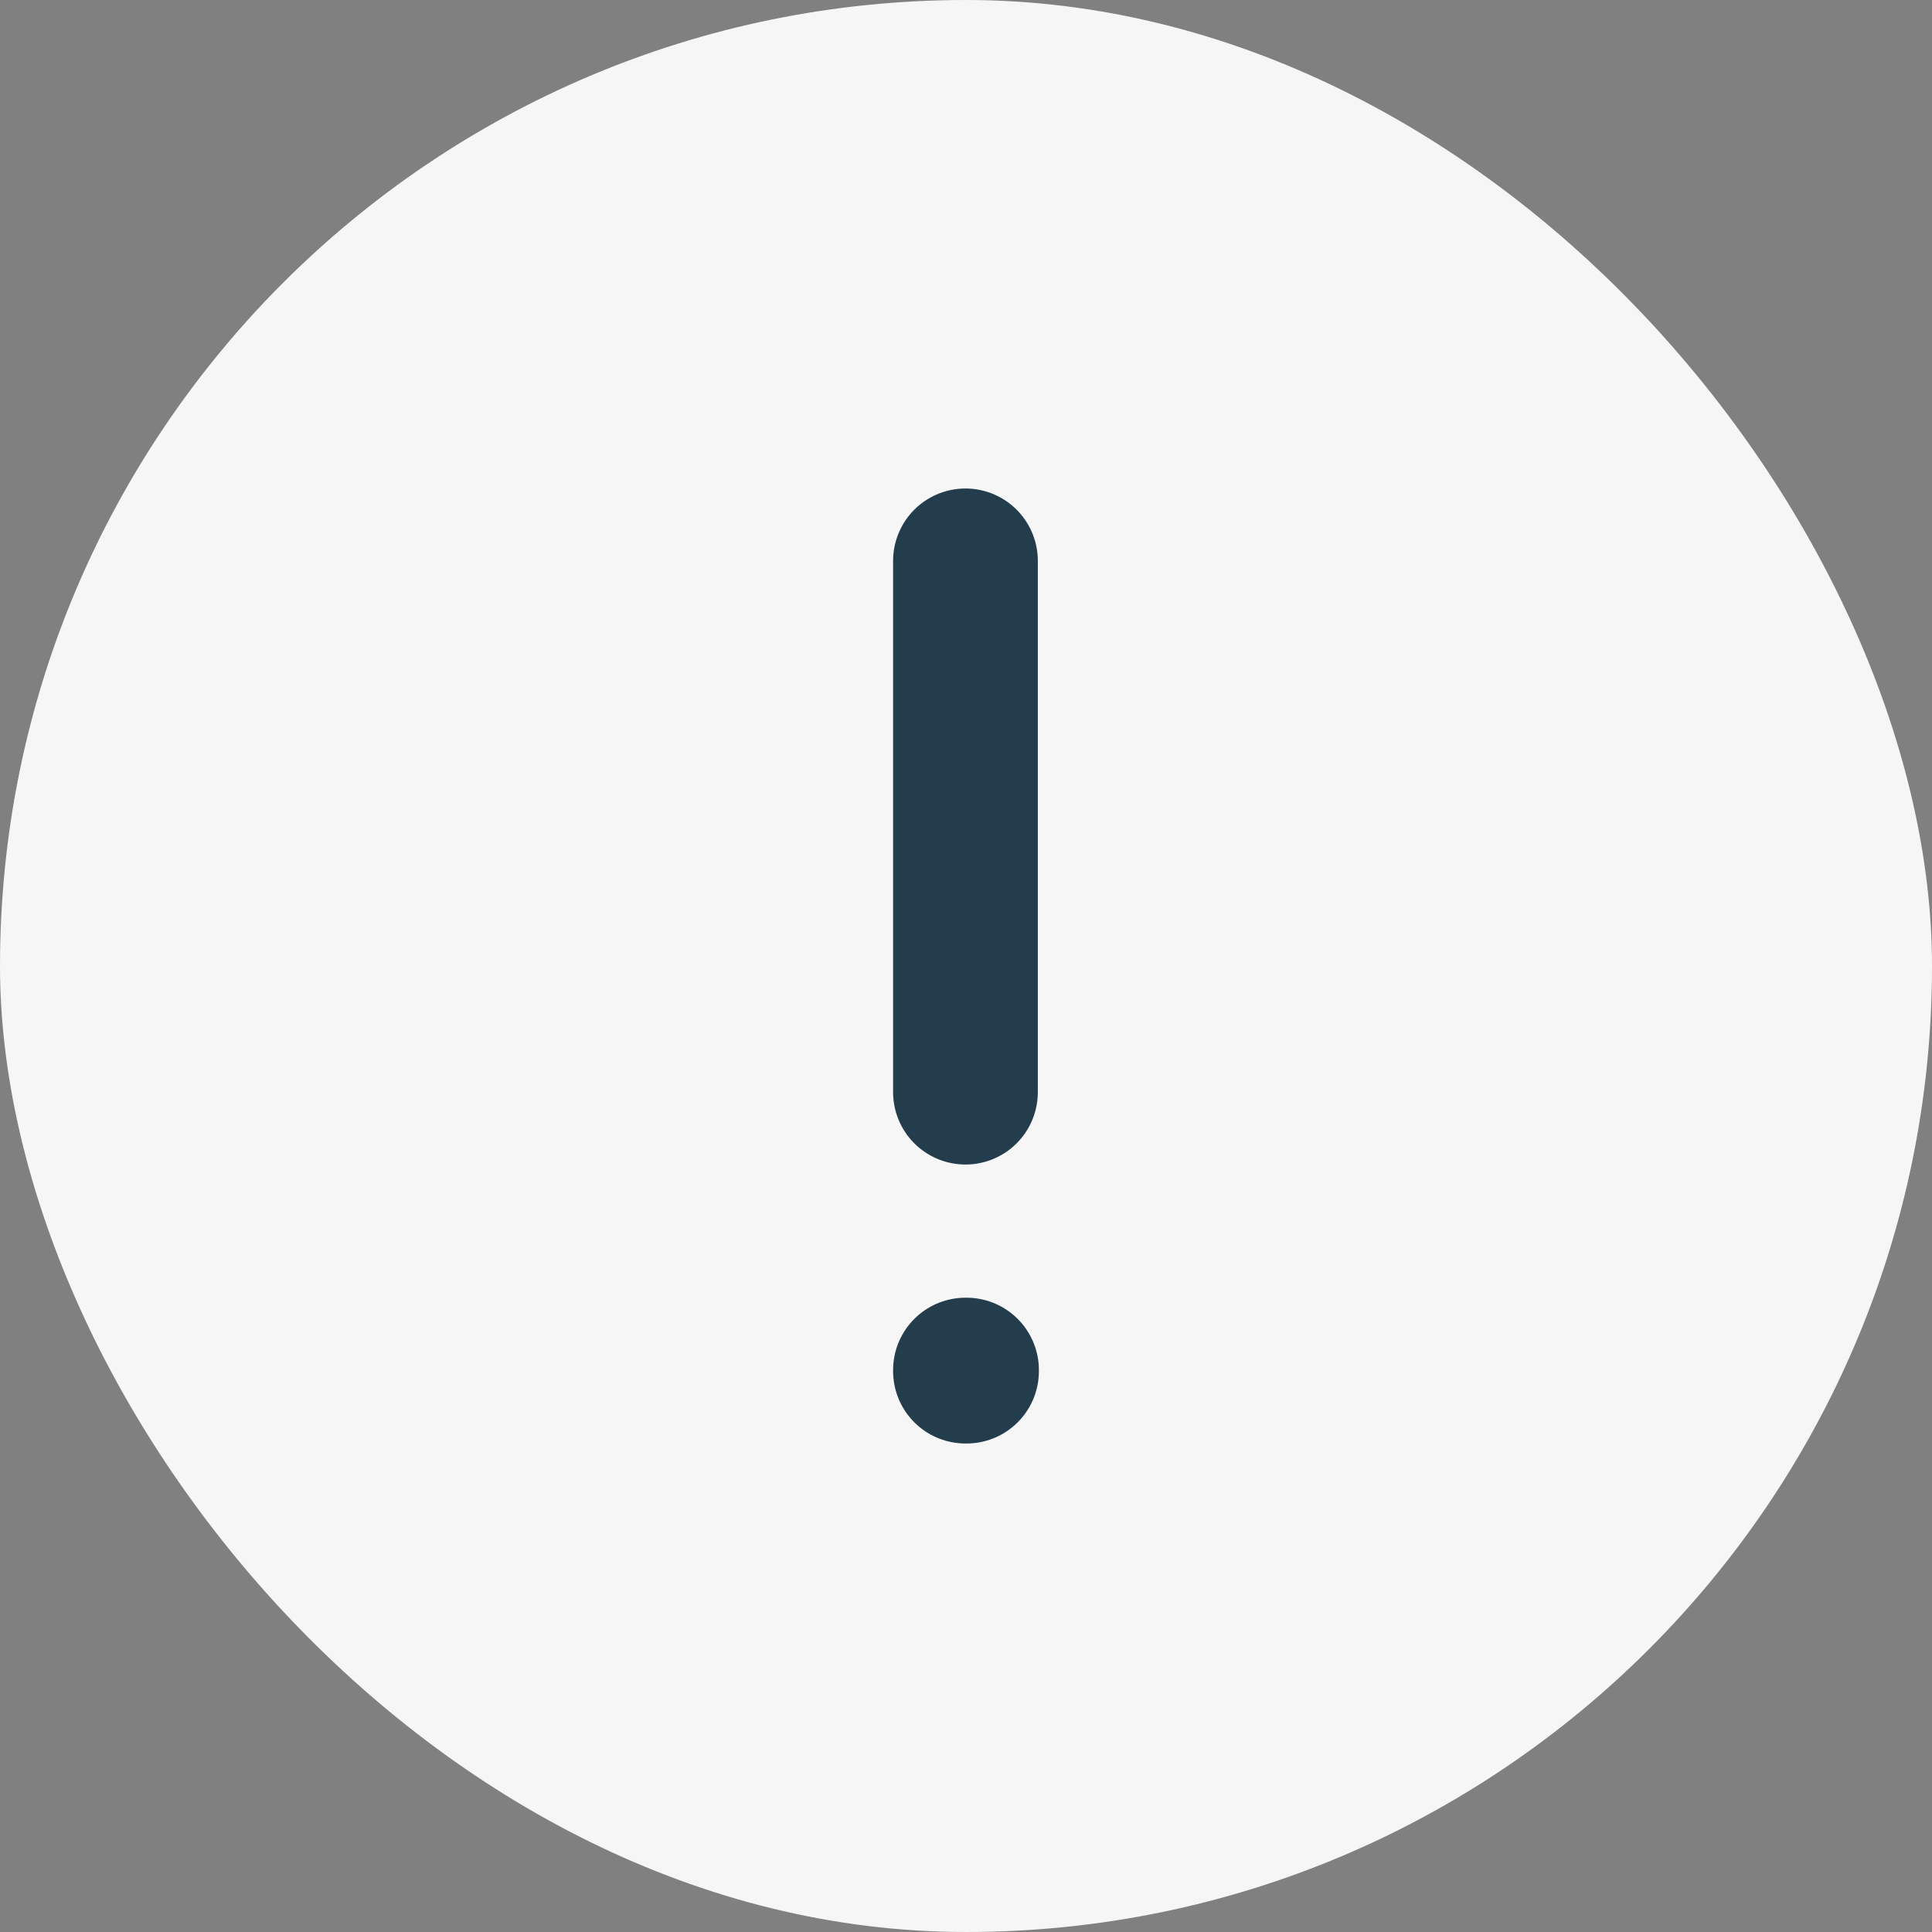 <svg width="191" height="191" viewBox="0 0 191 191" fill="none" xmlns="http://www.w3.org/2000/svg">
<rect x="0" y="0" width="191" height="191" fill="#808080" stroke="none"/>
<rect width="191" height="191" rx="95.5" fill="#F6F6F6"/>
<path d="M95.447 107.972V55.447M95.447 135.447H95.552V135.552H95.447V135.447Z" stroke="#233D4D" stroke-width="14.308" stroke-linecap="round" stroke-linejoin="round"/>
</svg>
